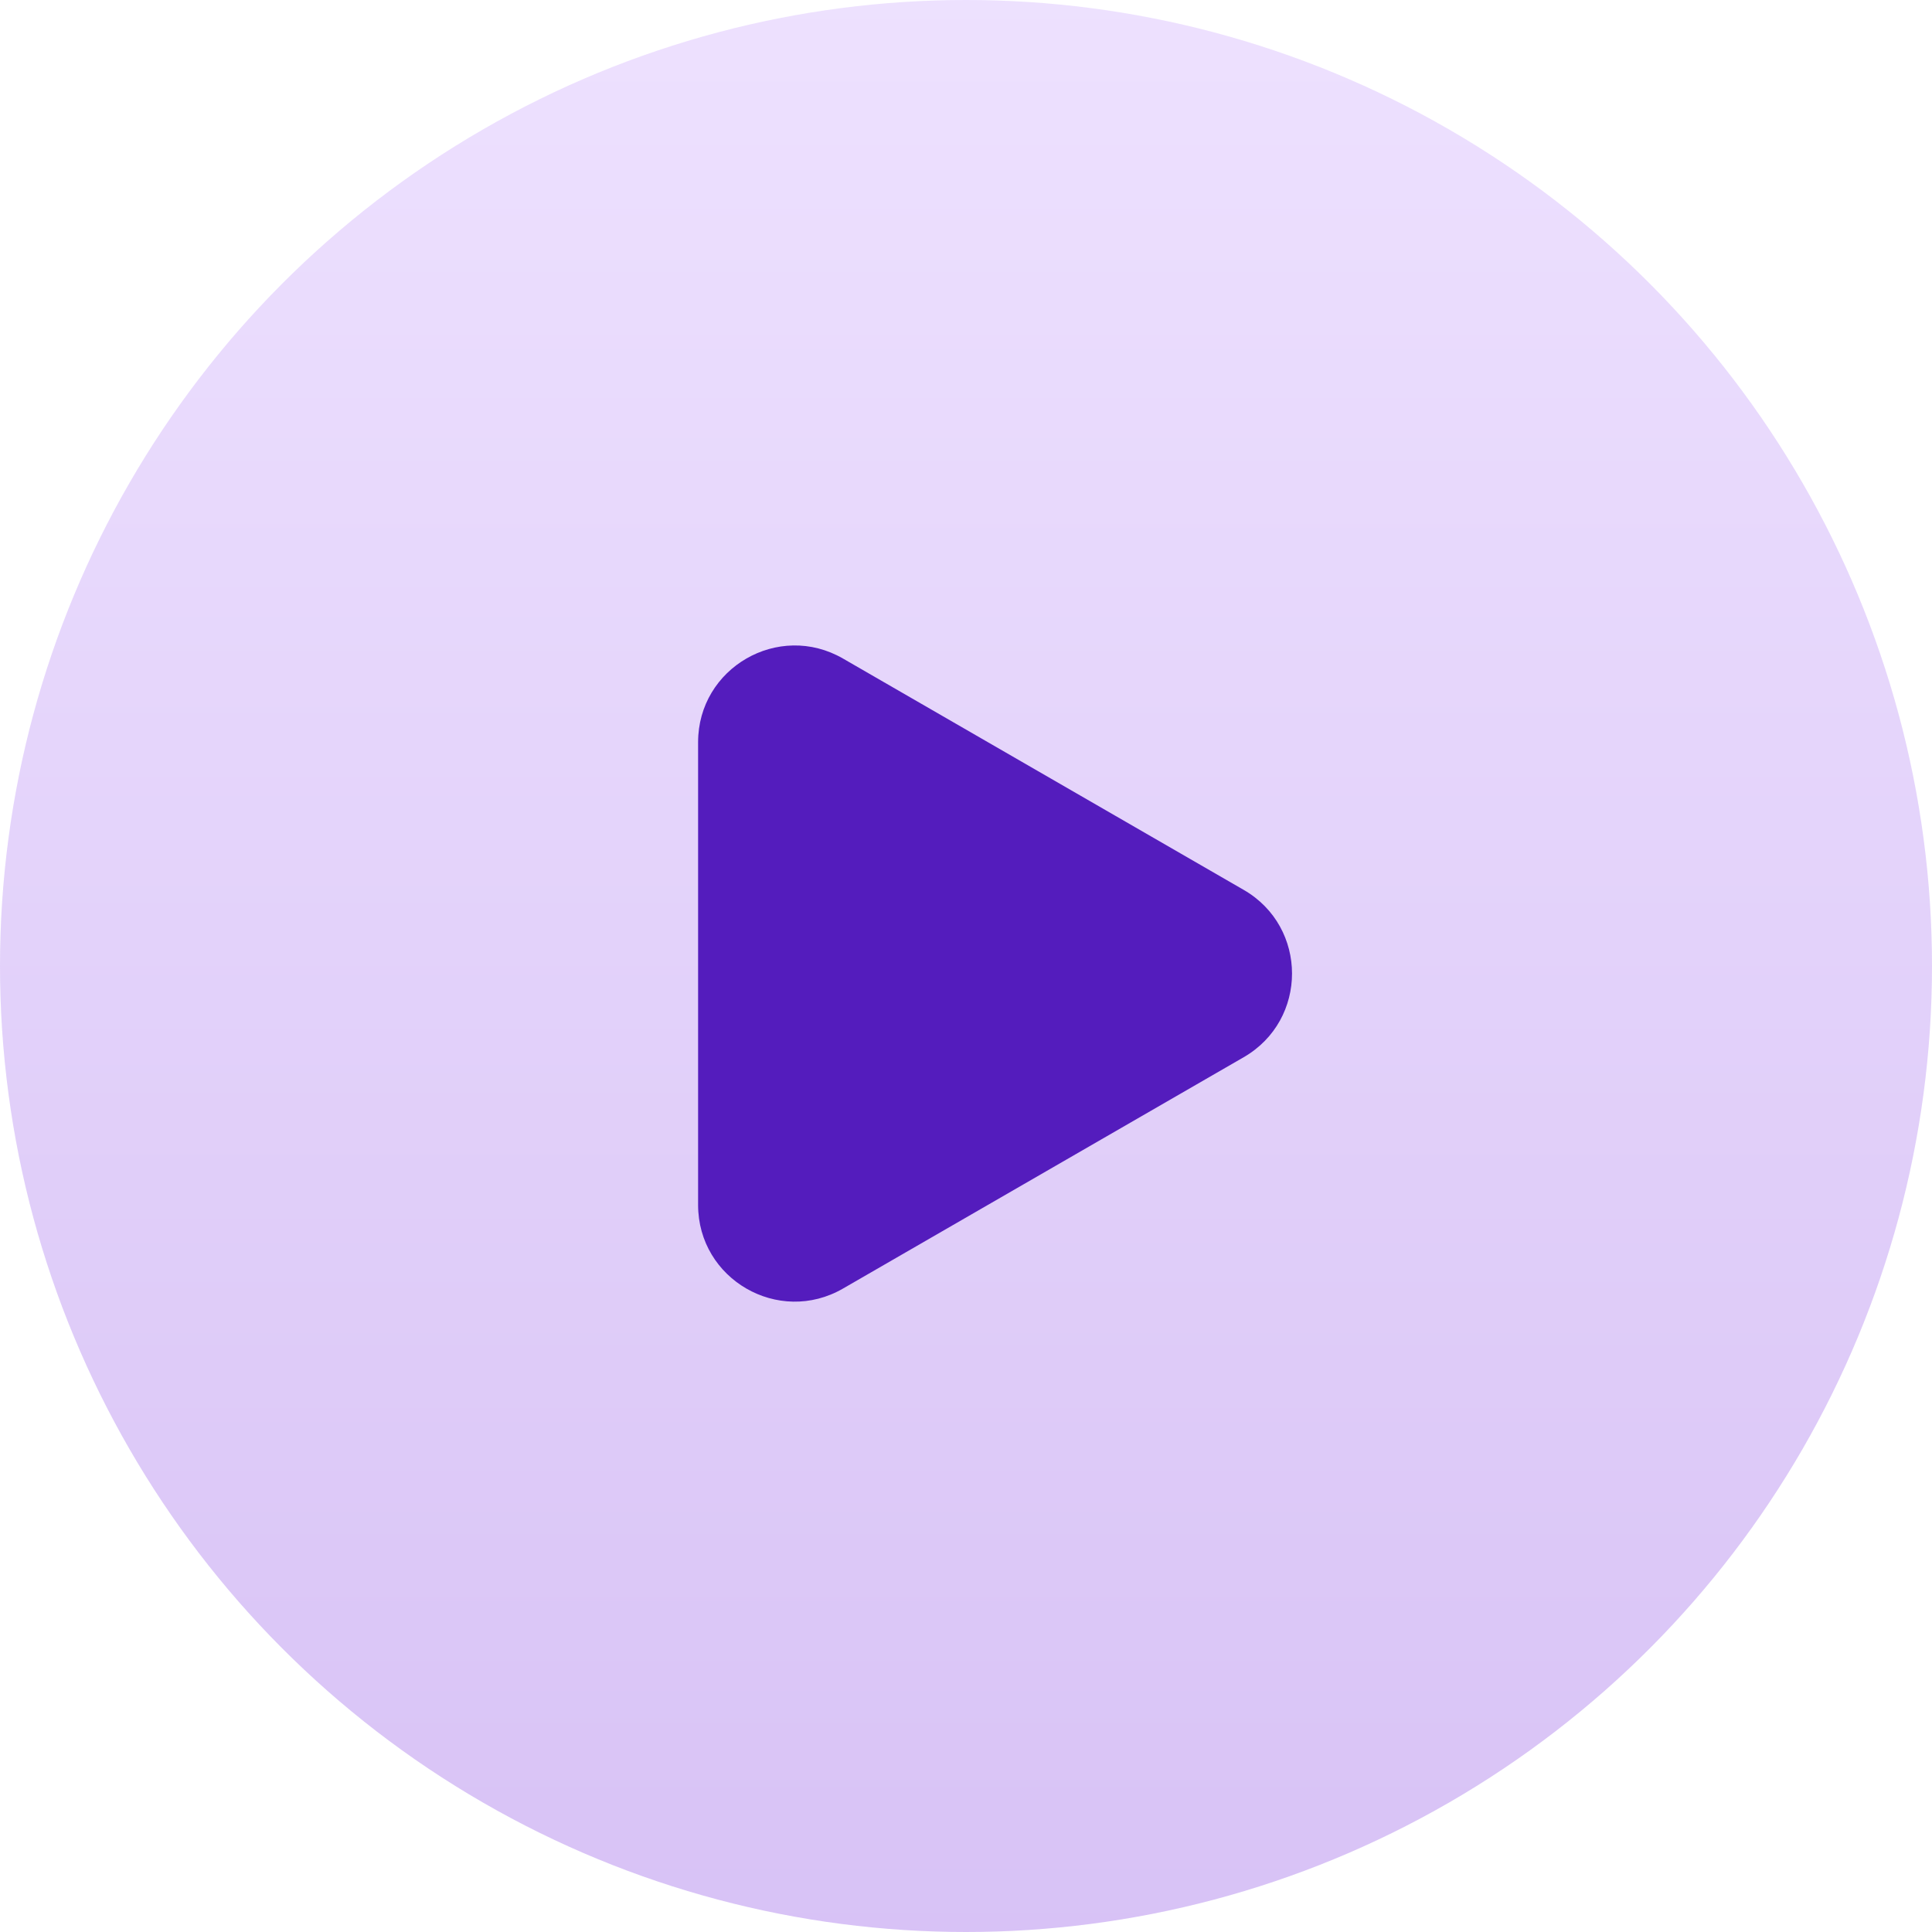 <svg width="120" height="120" viewBox="0 0 120 120" fill="none" xmlns="http://www.w3.org/2000/svg"><circle opacity=".9" cx="60" cy="60" r="60" fill="url(#paint0_linear_5747_16875)"/><path d="M77.25 55.273c4 2.309 4 8.082 0 10.392l-24.89 14.37c-4 2.31-9-.577-9-5.196V46.1c0-4.62 5-7.506 9-5.197l24.89 14.37z" fill="#541CBD"/><defs><linearGradient id="paint0_linear_5747_16875" x1="60" y1="0" x2="60" y2="120" gradientUnits="userSpaceOnUse"><stop stop-color="#ECDEFF"/><stop offset="1" stop-color="#D4BCF5"/></linearGradient></defs></svg>